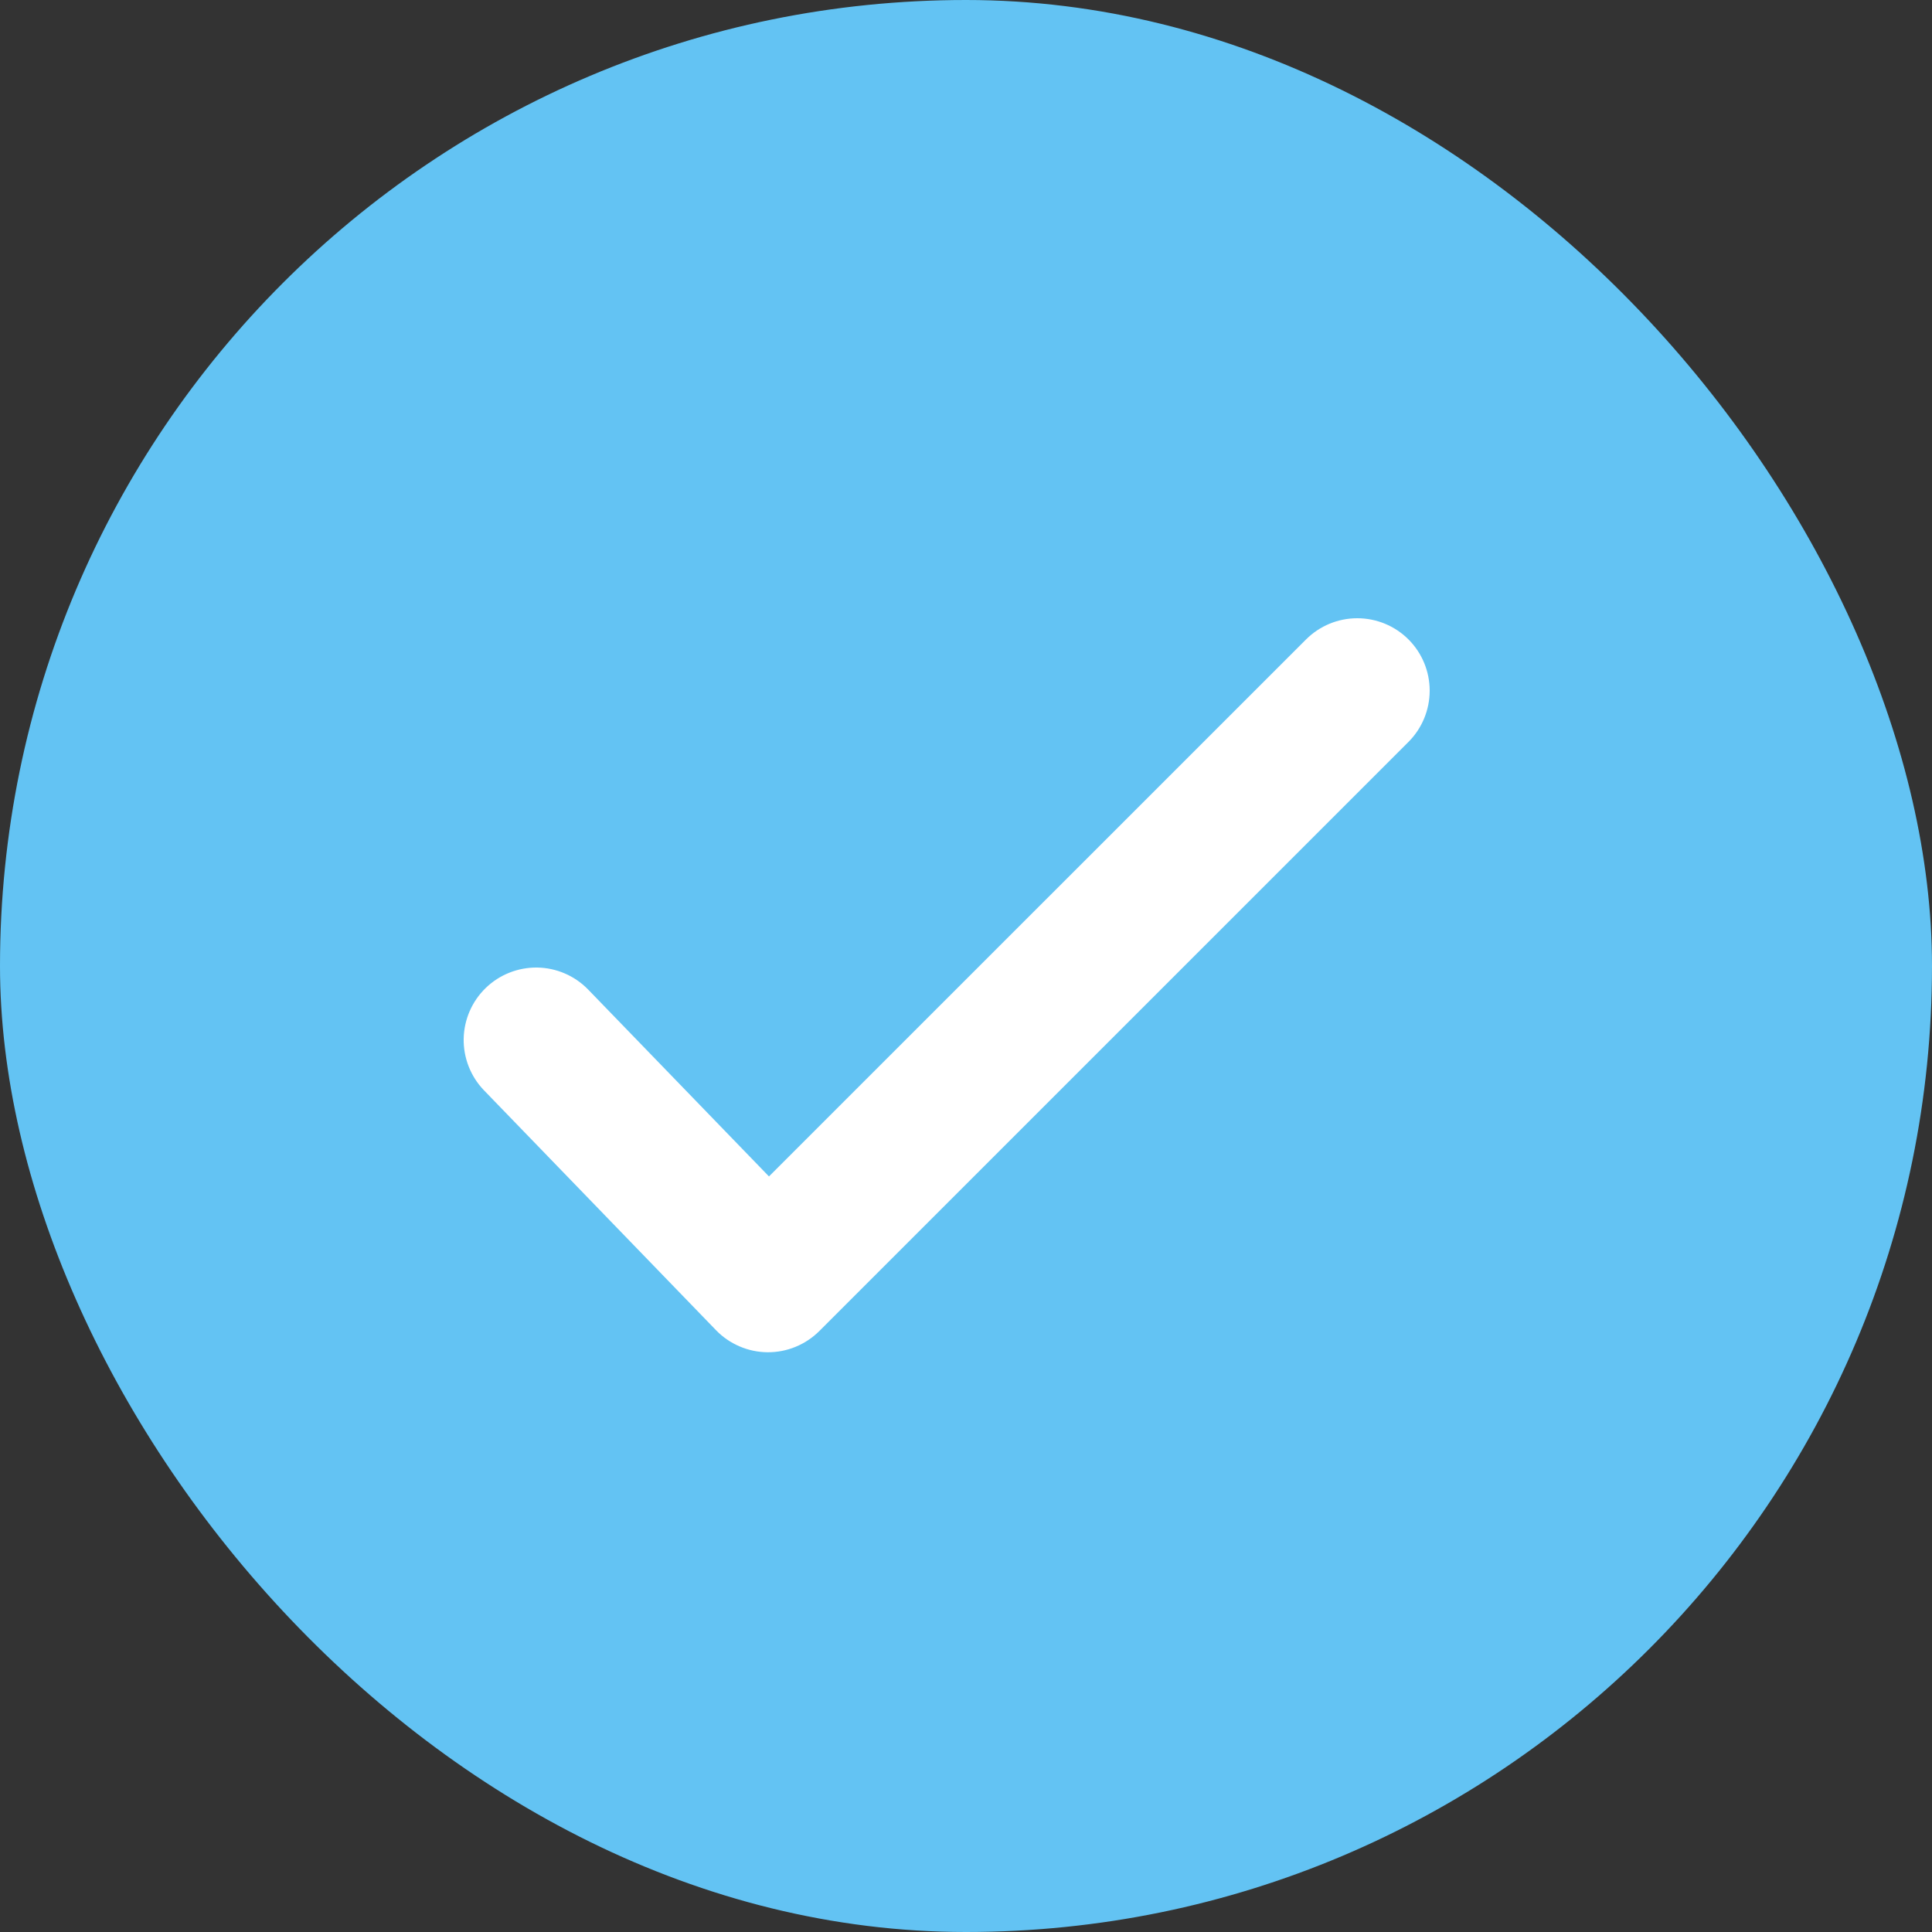<svg width="50" height="50" viewBox="0 0 50 50" fill="none" xmlns="http://www.w3.org/2000/svg">
<rect x="0" y="0" width="50" height="50" fill="#333333" stroke="none"/>
<rect width="50" height="50" rx="25" fill="#63C3F3"/>
<path fill-rule="evenodd" clip-rule="evenodd" d="M36.452 16.549C36.803 16.9 37 17.377 37 17.874C37 18.371 36.803 18.848 36.452 19.2L21.204 34.447C21.028 34.623 20.818 34.762 20.588 34.856C20.358 34.951 20.111 34.998 19.862 34.996C19.613 34.994 19.367 34.942 19.139 34.844C18.91 34.746 18.703 34.604 18.53 34.425L12.521 28.213C12.178 27.855 11.991 27.375 12 26.88C12.01 26.384 12.215 25.913 12.571 25.568C12.928 25.223 13.406 25.034 13.902 25.04C14.397 25.047 14.87 25.25 15.216 25.604L19.901 30.446L33.8 16.549C34.152 16.197 34.629 16 35.126 16C35.623 16 36.1 16.197 36.452 16.549Z" fill="white"/>
</svg>
